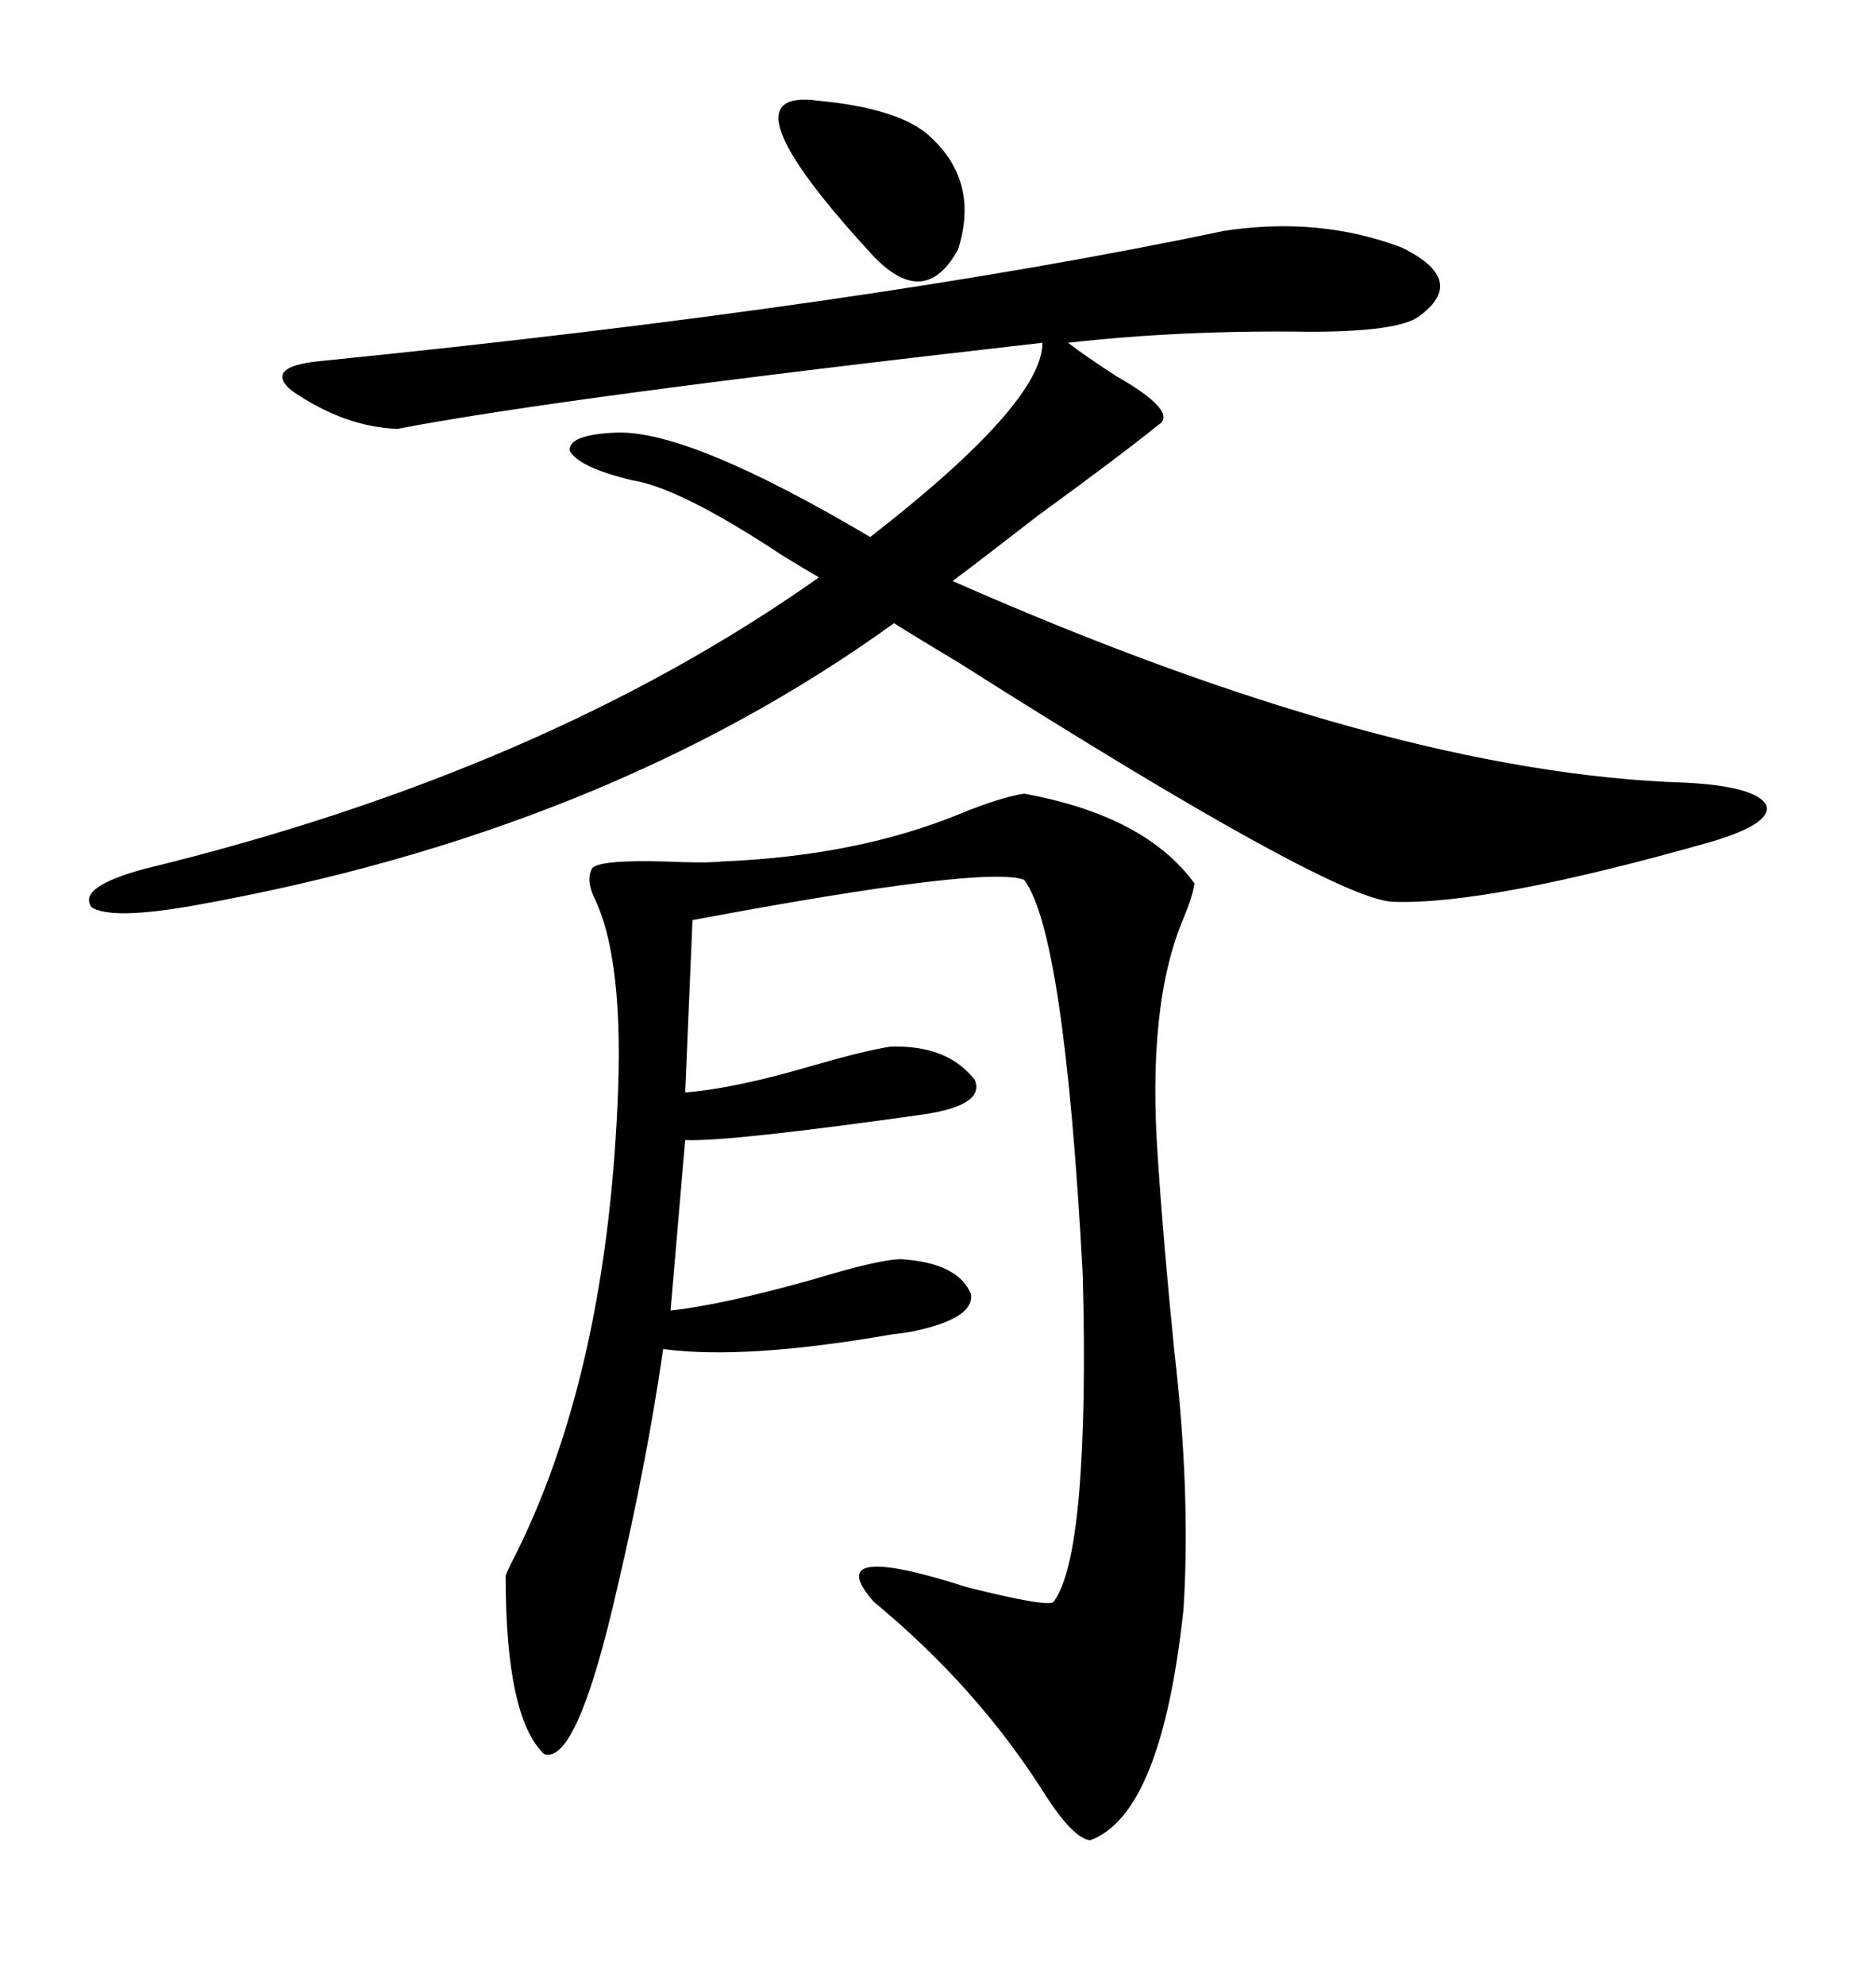 <svg xmlns="http://www.w3.org/2000/svg" xmlns:xlink="http://www.w3.org/1999/xlink" width="300" height="317.285"><path d="M195.70 36.91L195.70 36.91Q210.94 34.57 224.12 39.55L224.12 39.55Q234.96 44.82 226.76 50.68L226.76 50.68Q223.24 53.03 209.47 53.03L209.47 53.03Q188.96 52.73 170.80 54.79L170.80 54.79Q173.44 56.84 178.42 60.06L178.42 60.06Q188.67 65.92 185.16 67.97L185.16 67.97Q179.00 72.95 166.11 82.32L166.11 82.32Q157.03 89.36 152.34 92.87L152.34 92.87Q222.07 123.63 269.53 125.10L269.53 125.10Q280.66 125.68 282.42 128.61L282.42 128.61Q283.59 131.54 273.93 134.47L273.93 134.47Q237.89 144.73 222.66 144.14L222.66 144.14Q212.70 143.55 153.52 106.05L153.52 106.05Q146.19 101.66 142.97 99.61L142.97 99.61Q96.68 133.01 31.05 144.73L31.05 144.73Q17.87 147.07 14.65 145.02L14.65 145.02Q12.30 141.80 23.14 138.87L23.14 138.87Q87.01 123.34 130.96 92.29L130.96 92.29Q128.91 91.11 125.10 88.77L125.10 88.77Q108.69 77.93 101.07 76.76L101.07 76.76Q92.58 74.71 91.11 72.07L91.11 72.07Q90.82 69.43 98.73 69.14L98.73 69.14Q110.45 68.85 139.16 85.84L139.16 85.84Q166.70 64.45 166.70 54.79L166.70 54.79Q89.36 63.57 63.57 68.55L63.57 68.55Q55.08 68.26 46.58 62.40L46.58 62.40Q42.19 58.59 51.27 57.71L51.27 57.71Q138.57 48.93 195.70 36.91ZM163.77 126.86L163.77 126.86Q183.11 130.37 191.02 141.21L191.02 141.21Q190.72 143.26 189.26 146.78L189.26 146.78Q183.40 160.55 185.16 185.16L185.16 185.16Q186.04 198.63 187.79 215.92L187.79 215.92Q190.43 238.77 189.26 257.23L189.26 257.23Q185.74 290.04 174.32 294.14L174.32 294.14Q171.68 293.85 167.29 287.11L167.29 287.11Q156.45 269.82 139.75 256.05L139.75 256.05Q130.96 246.09 154.69 253.71L154.69 253.71Q167.58 256.93 168.46 256.05L168.46 256.05Q171.39 252.25 172.56 238.77L172.56 238.77Q173.73 224.71 173.14 203.61L173.14 203.61Q170.21 149.12 163.77 140.63L163.77 140.63Q157.62 138.28 110.74 147.07L110.74 147.07L109.57 174.61Q117.48 174.02 130.37 170.21L130.37 170.21Q138.57 167.87 142.38 167.29L142.38 167.29Q151.46 166.99 155.86 172.56L155.86 172.56Q157.62 176.66 147.66 178.13L147.66 178.13Q116.60 182.52 109.57 182.23L109.57 182.23L107.23 209.47Q115.43 208.59 130.08 204.49L130.08 204.49Q140.63 201.27 144.14 201.27L144.14 201.27Q153.22 201.86 155.27 206.84L155.27 206.84Q155.86 210.64 146.48 212.70L146.48 212.70Q145.31 212.99 142.68 213.28L142.68 213.28Q119.24 217.38 106.05 215.63L106.05 215.63Q103.42 233.79 98.73 253.71L98.73 253.71Q92.29 282.13 87.01 280.37L87.01 280.37Q80.86 274.51 80.86 251.95L80.86 251.95Q80.86 251.66 81.74 249.90L81.74 249.90Q96.68 220.90 98.73 176.95L98.73 176.95Q99.90 153.22 94.92 143.26L94.92 143.26Q93.75 140.63 94.63 138.87L94.63 138.87Q95.51 137.40 106.35 137.70L106.35 137.70Q112.79 137.99 115.43 137.70L115.43 137.70Q137.11 136.82 153.52 130.08L153.52 130.08Q159.96 127.44 163.77 126.86ZM130.96 16.11L130.96 16.11Q143.26 17.29 148.24 21.39L148.24 21.39Q156.74 28.71 153.22 39.84L153.22 39.84Q147.95 49.51 139.75 41.02L139.75 41.02Q114.55 13.77 130.96 16.11Z"/></svg>